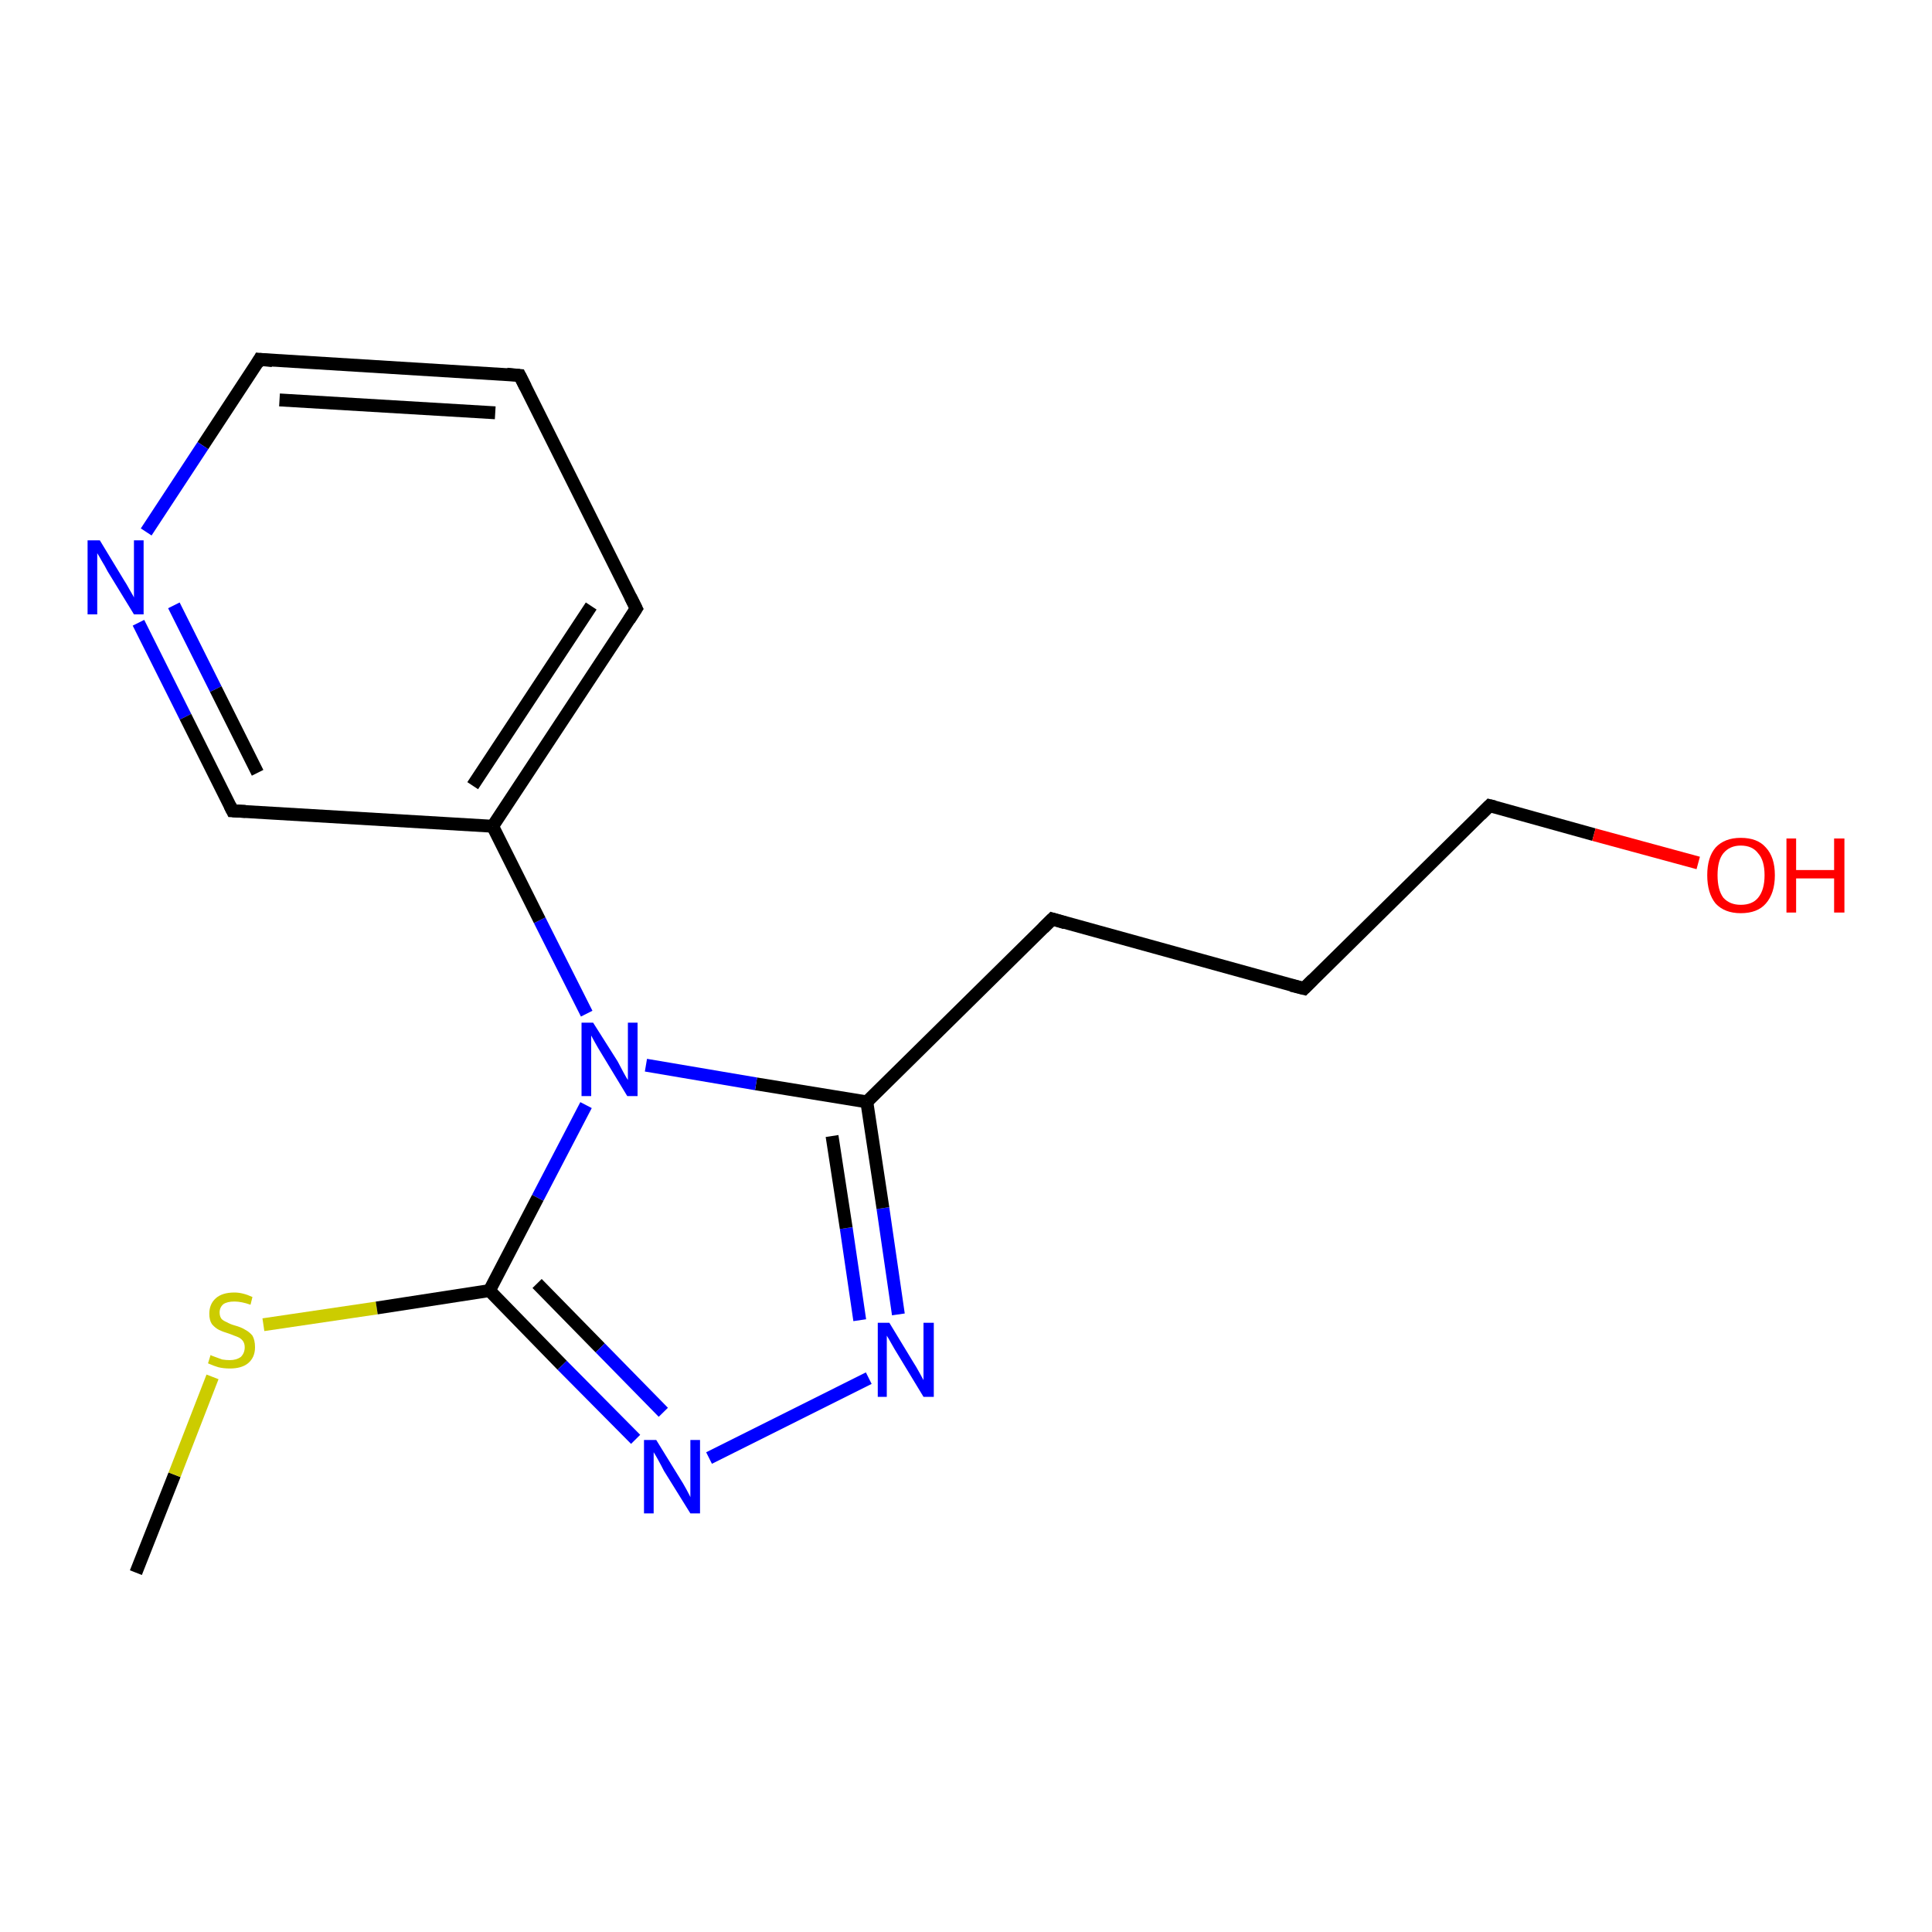 <?xml version='1.0' encoding='iso-8859-1'?>
<svg version='1.1' baseProfile='full'
              xmlns='http://www.w3.org/2000/svg'
                      xmlns:rdkit='http://www.rdkit.org/xml'
                      xmlns:xlink='http://www.w3.org/1999/xlink'
                  xml:space='preserve'
width='300px' height='300px' viewBox='0 0 300 300'>
<!-- END OF HEADER -->
<rect style='opacity:1.0;fill:#FFFFFF;stroke:none' width='300.0' height='300.0' x='0.0' y='0.0'> </rect>
<path class='bond-0 atom-0 atom-1' d='M 21.1,244.2 L 27.1,229.0' style='fill:none;fill-rule:evenodd;stroke:#000000;stroke-width:2.0px;stroke-linecap:butt;stroke-linejoin:miter;stroke-opacity:1' />
<path class='bond-0 atom-0 atom-1' d='M 27.1,229.0 L 33.0,213.8' style='fill:none;fill-rule:evenodd;stroke:#CCCC00;stroke-width:2.0px;stroke-linecap:butt;stroke-linejoin:miter;stroke-opacity:1' />
<path class='bond-1 atom-1 atom-2' d='M 40.9,205.7 L 58.5,203.1' style='fill:none;fill-rule:evenodd;stroke:#CCCC00;stroke-width:2.0px;stroke-linecap:butt;stroke-linejoin:miter;stroke-opacity:1' />
<path class='bond-1 atom-1 atom-2' d='M 58.5,203.1 L 76.0,200.4' style='fill:none;fill-rule:evenodd;stroke:#000000;stroke-width:2.0px;stroke-linecap:butt;stroke-linejoin:miter;stroke-opacity:1' />
<path class='bond-2 atom-2 atom-3' d='M 76.0,200.4 L 87.3,212.0' style='fill:none;fill-rule:evenodd;stroke:#000000;stroke-width:2.0px;stroke-linecap:butt;stroke-linejoin:miter;stroke-opacity:1' />
<path class='bond-2 atom-2 atom-3' d='M 87.3,212.0 L 98.7,223.5' style='fill:none;fill-rule:evenodd;stroke:#0000FF;stroke-width:2.0px;stroke-linecap:butt;stroke-linejoin:miter;stroke-opacity:1' />
<path class='bond-2 atom-2 atom-3' d='M 83.4,199.3 L 93.2,209.3' style='fill:none;fill-rule:evenodd;stroke:#000000;stroke-width:2.0px;stroke-linecap:butt;stroke-linejoin:miter;stroke-opacity:1' />
<path class='bond-2 atom-2 atom-3' d='M 93.2,209.3 L 103.0,219.3' style='fill:none;fill-rule:evenodd;stroke:#0000FF;stroke-width:2.0px;stroke-linecap:butt;stroke-linejoin:miter;stroke-opacity:1' />
<path class='bond-3 atom-3 atom-4' d='M 110.1,226.4 L 134.9,214.0' style='fill:none;fill-rule:evenodd;stroke:#0000FF;stroke-width:2.0px;stroke-linecap:butt;stroke-linejoin:miter;stroke-opacity:1' />
<path class='bond-4 atom-4 atom-5' d='M 139.5,204.1 L 137.1,187.6' style='fill:none;fill-rule:evenodd;stroke:#0000FF;stroke-width:2.0px;stroke-linecap:butt;stroke-linejoin:miter;stroke-opacity:1' />
<path class='bond-4 atom-4 atom-5' d='M 137.1,187.6 L 134.6,171.1' style='fill:none;fill-rule:evenodd;stroke:#000000;stroke-width:2.0px;stroke-linecap:butt;stroke-linejoin:miter;stroke-opacity:1' />
<path class='bond-4 atom-4 atom-5' d='M 133.5,205.0 L 131.4,190.7' style='fill:none;fill-rule:evenodd;stroke:#0000FF;stroke-width:2.0px;stroke-linecap:butt;stroke-linejoin:miter;stroke-opacity:1' />
<path class='bond-4 atom-4 atom-5' d='M 131.4,190.7 L 129.2,176.4' style='fill:none;fill-rule:evenodd;stroke:#000000;stroke-width:2.0px;stroke-linecap:butt;stroke-linejoin:miter;stroke-opacity:1' />
<path class='bond-5 atom-5 atom-6' d='M 134.6,171.1 L 163.4,142.7' style='fill:none;fill-rule:evenodd;stroke:#000000;stroke-width:2.0px;stroke-linecap:butt;stroke-linejoin:miter;stroke-opacity:1' />
<path class='bond-6 atom-6 atom-7' d='M 163.4,142.7 L 202.5,153.5' style='fill:none;fill-rule:evenodd;stroke:#000000;stroke-width:2.0px;stroke-linecap:butt;stroke-linejoin:miter;stroke-opacity:1' />
<path class='bond-7 atom-7 atom-8' d='M 202.5,153.5 L 231.3,125.1' style='fill:none;fill-rule:evenodd;stroke:#000000;stroke-width:2.0px;stroke-linecap:butt;stroke-linejoin:miter;stroke-opacity:1' />
<path class='bond-8 atom-8 atom-9' d='M 231.3,125.1 L 247.5,129.6' style='fill:none;fill-rule:evenodd;stroke:#000000;stroke-width:2.0px;stroke-linecap:butt;stroke-linejoin:miter;stroke-opacity:1' />
<path class='bond-8 atom-8 atom-9' d='M 247.5,129.6 L 263.7,134.0' style='fill:none;fill-rule:evenodd;stroke:#FF0000;stroke-width:2.0px;stroke-linecap:butt;stroke-linejoin:miter;stroke-opacity:1' />
<path class='bond-9 atom-5 atom-10' d='M 134.6,171.1 L 117.4,168.3' style='fill:none;fill-rule:evenodd;stroke:#000000;stroke-width:2.0px;stroke-linecap:butt;stroke-linejoin:miter;stroke-opacity:1' />
<path class='bond-9 atom-5 atom-10' d='M 117.4,168.3 L 100.3,165.4' style='fill:none;fill-rule:evenodd;stroke:#0000FF;stroke-width:2.0px;stroke-linecap:butt;stroke-linejoin:miter;stroke-opacity:1' />
<path class='bond-10 atom-10 atom-11' d='M 91.1,157.4 L 83.8,142.9' style='fill:none;fill-rule:evenodd;stroke:#0000FF;stroke-width:2.0px;stroke-linecap:butt;stroke-linejoin:miter;stroke-opacity:1' />
<path class='bond-10 atom-10 atom-11' d='M 83.8,142.9 L 76.5,128.3' style='fill:none;fill-rule:evenodd;stroke:#000000;stroke-width:2.0px;stroke-linecap:butt;stroke-linejoin:miter;stroke-opacity:1' />
<path class='bond-11 atom-11 atom-12' d='M 76.5,128.3 L 98.8,94.5' style='fill:none;fill-rule:evenodd;stroke:#000000;stroke-width:2.0px;stroke-linecap:butt;stroke-linejoin:miter;stroke-opacity:1' />
<path class='bond-11 atom-11 atom-12' d='M 73.4,122.0 L 91.8,94.1' style='fill:none;fill-rule:evenodd;stroke:#000000;stroke-width:2.0px;stroke-linecap:butt;stroke-linejoin:miter;stroke-opacity:1' />
<path class='bond-12 atom-12 atom-13' d='M 98.8,94.5 L 80.7,58.3' style='fill:none;fill-rule:evenodd;stroke:#000000;stroke-width:2.0px;stroke-linecap:butt;stroke-linejoin:miter;stroke-opacity:1' />
<path class='bond-13 atom-13 atom-14' d='M 80.7,58.3 L 40.3,55.8' style='fill:none;fill-rule:evenodd;stroke:#000000;stroke-width:2.0px;stroke-linecap:butt;stroke-linejoin:miter;stroke-opacity:1' />
<path class='bond-13 atom-13 atom-14' d='M 76.9,64.1 L 43.4,62.1' style='fill:none;fill-rule:evenodd;stroke:#000000;stroke-width:2.0px;stroke-linecap:butt;stroke-linejoin:miter;stroke-opacity:1' />
<path class='bond-14 atom-14 atom-15' d='M 40.3,55.8 L 31.5,69.2' style='fill:none;fill-rule:evenodd;stroke:#000000;stroke-width:2.0px;stroke-linecap:butt;stroke-linejoin:miter;stroke-opacity:1' />
<path class='bond-14 atom-14 atom-15' d='M 31.5,69.2 L 22.7,82.6' style='fill:none;fill-rule:evenodd;stroke:#0000FF;stroke-width:2.0px;stroke-linecap:butt;stroke-linejoin:miter;stroke-opacity:1' />
<path class='bond-15 atom-15 atom-16' d='M 21.5,96.7 L 28.8,111.3' style='fill:none;fill-rule:evenodd;stroke:#0000FF;stroke-width:2.0px;stroke-linecap:butt;stroke-linejoin:miter;stroke-opacity:1' />
<path class='bond-15 atom-15 atom-16' d='M 28.8,111.3 L 36.1,125.9' style='fill:none;fill-rule:evenodd;stroke:#000000;stroke-width:2.0px;stroke-linecap:butt;stroke-linejoin:miter;stroke-opacity:1' />
<path class='bond-15 atom-15 atom-16' d='M 27.0,94.0 L 33.5,107.0' style='fill:none;fill-rule:evenodd;stroke:#0000FF;stroke-width:2.0px;stroke-linecap:butt;stroke-linejoin:miter;stroke-opacity:1' />
<path class='bond-15 atom-15 atom-16' d='M 33.5,107.0 L 40.0,120.0' style='fill:none;fill-rule:evenodd;stroke:#000000;stroke-width:2.0px;stroke-linecap:butt;stroke-linejoin:miter;stroke-opacity:1' />
<path class='bond-16 atom-10 atom-2' d='M 91.0,171.6 L 83.5,186.0' style='fill:none;fill-rule:evenodd;stroke:#0000FF;stroke-width:2.0px;stroke-linecap:butt;stroke-linejoin:miter;stroke-opacity:1' />
<path class='bond-16 atom-10 atom-2' d='M 83.5,186.0 L 76.0,200.4' style='fill:none;fill-rule:evenodd;stroke:#000000;stroke-width:2.0px;stroke-linecap:butt;stroke-linejoin:miter;stroke-opacity:1' />
<path class='bond-17 atom-16 atom-11' d='M 36.1,125.9 L 76.5,128.3' style='fill:none;fill-rule:evenodd;stroke:#000000;stroke-width:2.0px;stroke-linecap:butt;stroke-linejoin:miter;stroke-opacity:1' />
<path d='M 162.0,144.1 L 163.4,142.7 L 165.4,143.3' style='fill:none;stroke:#000000;stroke-width:2.0px;stroke-linecap:butt;stroke-linejoin:miter;stroke-opacity:1;' />
<path d='M 200.5,153.0 L 202.5,153.5 L 203.9,152.1' style='fill:none;stroke:#000000;stroke-width:2.0px;stroke-linecap:butt;stroke-linejoin:miter;stroke-opacity:1;' />
<path d='M 229.9,126.5 L 231.3,125.1 L 232.1,125.3' style='fill:none;stroke:#000000;stroke-width:2.0px;stroke-linecap:butt;stroke-linejoin:miter;stroke-opacity:1;' />
<path d='M 97.7,96.2 L 98.8,94.5 L 97.9,92.7' style='fill:none;stroke:#000000;stroke-width:2.0px;stroke-linecap:butt;stroke-linejoin:miter;stroke-opacity:1;' />
<path d='M 81.6,60.1 L 80.7,58.3 L 78.7,58.1' style='fill:none;stroke:#000000;stroke-width:2.0px;stroke-linecap:butt;stroke-linejoin:miter;stroke-opacity:1;' />
<path d='M 42.3,56.0 L 40.3,55.8 L 39.9,56.5' style='fill:none;stroke:#000000;stroke-width:2.0px;stroke-linecap:butt;stroke-linejoin:miter;stroke-opacity:1;' />
<path d='M 35.7,125.1 L 36.1,125.9 L 38.1,126.0' style='fill:none;stroke:#000000;stroke-width:2.0px;stroke-linecap:butt;stroke-linejoin:miter;stroke-opacity:1;' />
<path class='atom-1' d='M 32.7 210.4
Q 32.8 210.5, 33.4 210.7
Q 33.9 210.9, 34.5 211.1
Q 35.1 211.2, 35.7 211.2
Q 36.7 211.2, 37.4 210.7
Q 38.0 210.1, 38.0 209.2
Q 38.0 208.6, 37.7 208.2
Q 37.4 207.8, 36.9 207.6
Q 36.4 207.4, 35.6 207.1
Q 34.6 206.8, 34.0 206.5
Q 33.4 206.2, 32.9 205.6
Q 32.5 205.0, 32.5 204.0
Q 32.5 202.5, 33.5 201.6
Q 34.5 200.7, 36.4 200.7
Q 37.7 200.7, 39.2 201.4
L 38.9 202.6
Q 37.5 202.1, 36.4 202.1
Q 35.3 202.1, 34.7 202.5
Q 34.1 203.0, 34.1 203.8
Q 34.1 204.4, 34.4 204.8
Q 34.7 205.1, 35.2 205.3
Q 35.7 205.6, 36.4 205.8
Q 37.5 206.1, 38.1 206.5
Q 38.7 206.8, 39.2 207.4
Q 39.6 208.1, 39.6 209.2
Q 39.6 210.8, 38.5 211.7
Q 37.5 212.5, 35.7 212.5
Q 34.7 212.5, 33.9 212.3
Q 33.2 212.1, 32.3 211.7
L 32.7 210.4
' fill='#CCCC00'/>
<path class='atom-3' d='M 101.9 223.6
L 105.6 229.6
Q 106.0 230.2, 106.6 231.3
Q 107.2 232.4, 107.2 232.5
L 107.2 223.6
L 108.7 223.6
L 108.7 235.0
L 107.2 235.0
L 103.1 228.4
Q 102.7 227.6, 102.2 226.7
Q 101.7 225.8, 101.5 225.5
L 101.5 235.0
L 100.0 235.0
L 100.0 223.6
L 101.9 223.6
' fill='#0000FF'/>
<path class='atom-4' d='M 138.1 205.4
L 141.8 211.5
Q 142.2 212.1, 142.8 213.2
Q 143.4 214.3, 143.4 214.3
L 143.4 205.4
L 145.0 205.4
L 145.0 216.9
L 143.4 216.9
L 139.4 210.3
Q 138.9 209.5, 138.4 208.6
Q 137.9 207.7, 137.7 207.4
L 137.7 216.9
L 136.3 216.9
L 136.3 205.4
L 138.1 205.4
' fill='#0000FF'/>
<path class='atom-9' d='M 265.1 135.9
Q 265.1 133.1, 266.4 131.6
Q 267.8 130.1, 270.3 130.1
Q 272.9 130.1, 274.2 131.6
Q 275.6 133.1, 275.6 135.9
Q 275.6 138.7, 274.2 140.3
Q 272.9 141.8, 270.3 141.8
Q 267.8 141.8, 266.4 140.3
Q 265.1 138.7, 265.1 135.9
M 270.3 140.5
Q 272.1 140.5, 273.0 139.4
Q 274.0 138.2, 274.0 135.9
Q 274.0 133.6, 273.0 132.5
Q 272.1 131.3, 270.3 131.3
Q 268.6 131.3, 267.6 132.5
Q 266.7 133.6, 266.7 135.9
Q 266.7 138.2, 267.6 139.4
Q 268.6 140.5, 270.3 140.5
' fill='#FF0000'/>
<path class='atom-9' d='M 277.4 130.2
L 278.9 130.2
L 278.9 135.1
L 284.8 135.1
L 284.8 130.2
L 286.4 130.2
L 286.4 141.7
L 284.8 141.7
L 284.8 136.4
L 278.9 136.4
L 278.9 141.7
L 277.4 141.7
L 277.4 130.2
' fill='#FF0000'/>
<path class='atom-10' d='M 92.1 158.8
L 95.9 164.8
Q 96.2 165.4, 96.8 166.5
Q 97.4 167.6, 97.5 167.7
L 97.5 158.8
L 99.0 158.8
L 99.0 170.2
L 97.4 170.2
L 93.4 163.6
Q 92.9 162.8, 92.4 161.9
Q 91.9 161.0, 91.8 160.8
L 91.8 170.2
L 90.3 170.2
L 90.3 158.8
L 92.1 158.8
' fill='#0000FF'/>
<path class='atom-15' d='M 15.5 83.9
L 19.2 90.0
Q 19.6 90.6, 20.2 91.7
Q 20.8 92.7, 20.8 92.8
L 20.8 83.9
L 22.3 83.9
L 22.3 95.4
L 20.8 95.4
L 16.7 88.7
Q 16.3 87.9, 15.8 87.1
Q 15.3 86.2, 15.1 85.9
L 15.1 95.4
L 13.6 95.4
L 13.6 83.9
L 15.5 83.9
' fill='#0000FF'/>
</svg>

